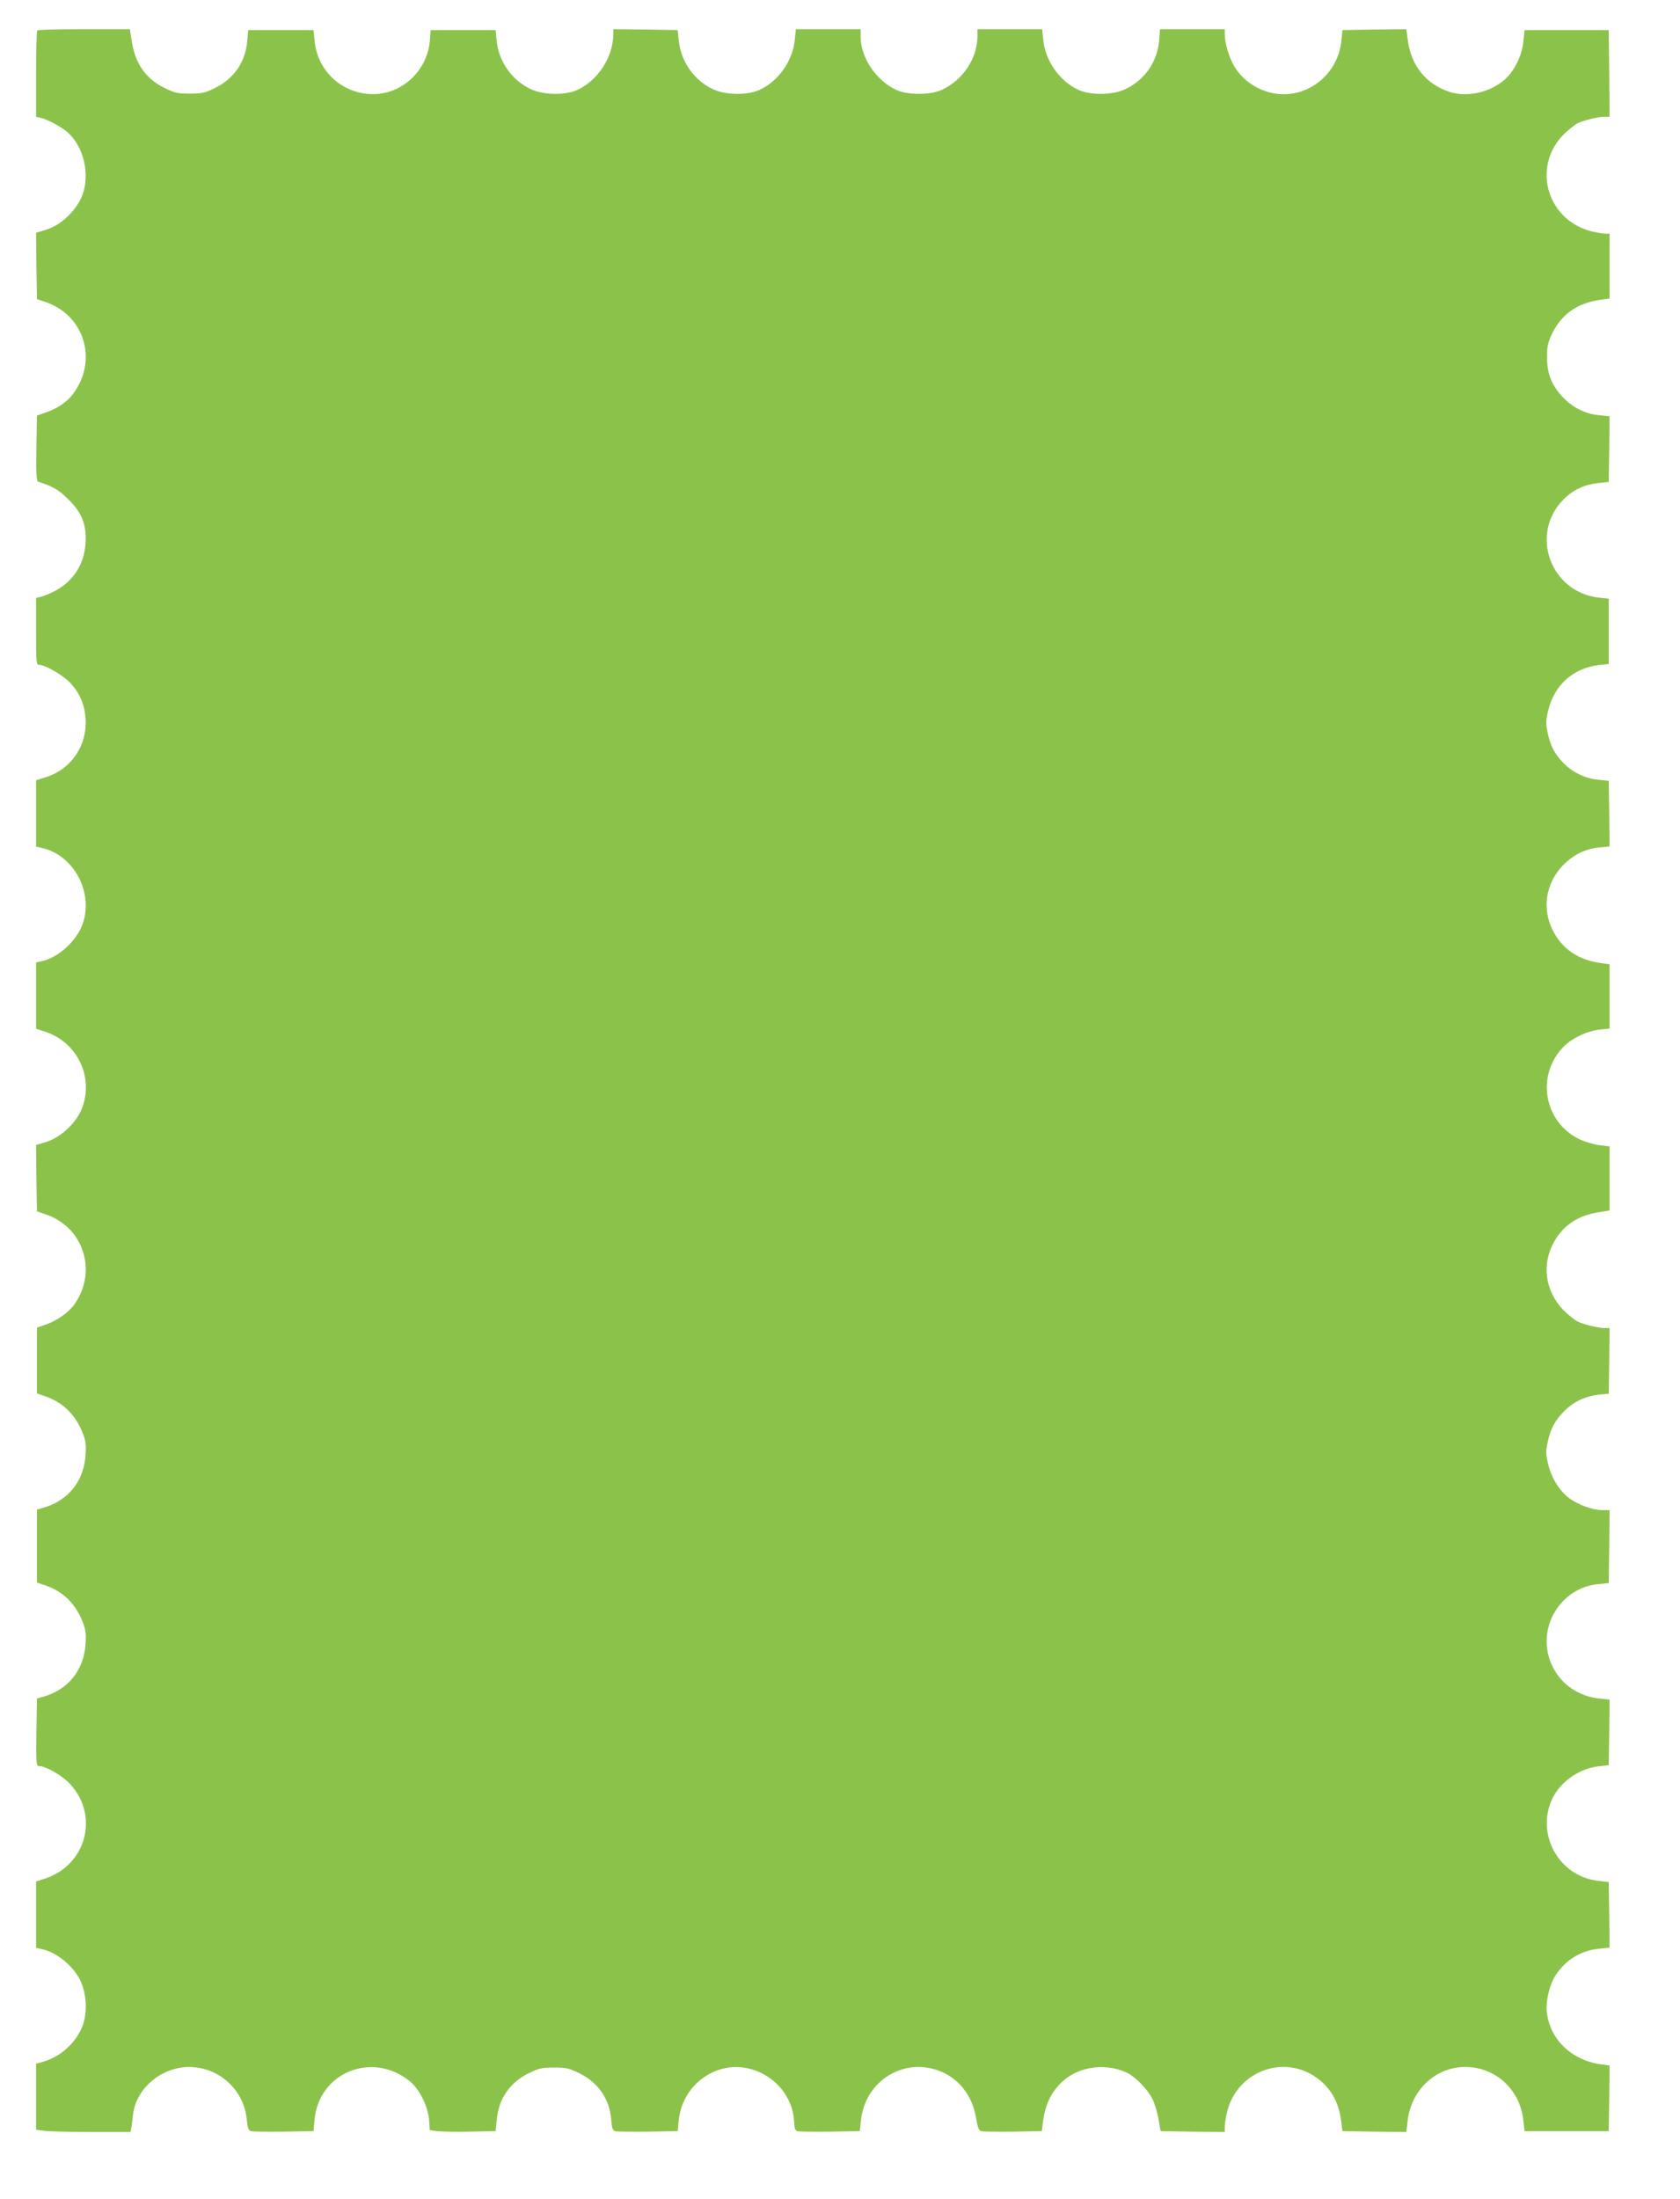 <?xml version="1.0" standalone="no"?>
<!DOCTYPE svg PUBLIC "-//W3C//DTD SVG 20010904//EN"
 "http://www.w3.org/TR/2001/REC-SVG-20010904/DTD/svg10.dtd">
<svg version="1.0" xmlns="http://www.w3.org/2000/svg"
 width="978pt" height="1280pt" viewBox="0 0 978 1280"
 preserveAspectRatio="xMidYMid meet">
<g transform="translate(0,1280) scale(0.1,-0.1)"
fill="#8bc34a" stroke="none">
<path d="M217 12623 c-4 -3 -7 -118 -7 -254 l0 -249 28 -6 c42 -11 118 -51
155 -84 94 -82 132 -243 87 -365 -33 -87 -122 -174 -208 -201 l-62 -19 2 -193
3 -193 50 -17 c229 -78 307 -343 158 -538 -32 -43 -93 -84 -156 -105 l-52 -18
-3 -191 c-2 -147 0 -191 10 -194 85 -27 119 -46 174 -101 81 -79 108 -147 102
-255 -7 -126 -73 -227 -186 -284 -26 -13 -59 -26 -74 -30 l-28 -6 0 -195 c0
-183 1 -195 18 -195 36 0 140 -61 182 -106 54 -59 82 -123 88 -205 11 -157
-82 -296 -231 -343 l-57 -18 0 -193 0 -193 43 -10 c183 -47 294 -265 226 -446
-36 -96 -142 -191 -236 -211 l-33 -7 0 -193 0 -193 52 -17 c186 -61 284 -260
217 -442 -31 -85 -122 -172 -207 -199 l-62 -19 2 -193 3 -193 52 -18 c219 -74
301 -329 168 -521 -33 -48 -102 -97 -168 -120 l-52 -18 0 -192 0 -191 52 -18
c96 -33 170 -104 211 -204 21 -51 24 -73 20 -136 -9 -150 -99 -264 -241 -306
l-42 -12 0 -212 0 -213 54 -18 c98 -35 168 -103 209 -203 21 -51 24 -73 20
-136 -9 -150 -99 -264 -241 -306 l-42 -12 -3 -197 c-2 -182 -1 -196 15 -196
41 0 140 -58 185 -109 166 -185 88 -468 -150 -546 l-52 -17 0 -193 0 -193 32
-7 c88 -19 182 -96 225 -182 37 -78 43 -186 14 -264 -38 -99 -125 -179 -229
-210 l-42 -12 0 -192 0 -192 53 -7 c28 -3 152 -6 274 -6 l223 0 4 22 c3 13 7
46 10 75 16 164 183 296 356 280 163 -14 293 -144 307 -308 5 -50 9 -60 27
-65 12 -2 98 -3 191 -2 l170 3 6 65 c24 277 337 403 555 225 57 -47 106 -147
112 -226 l4 -58 42 -6 c22 -3 109 -5 191 -3 l150 3 7 68 c12 122 76 215 186
269 59 29 76 33 147 33 71 0 88 -4 147 -33 110 -54 176 -149 186 -268 4 -55 8
-65 26 -70 11 -2 98 -3 191 -2 l170 3 6 60 c20 214 225 358 424 300 142 -41
242 -165 248 -307 2 -40 6 -50 22 -54 11 -2 97 -3 190 -2 l170 3 7 63 c24 222
234 361 441 293 123 -41 206 -143 229 -279 10 -59 16 -74 33 -78 11 -2 94 -3
185 -2 l165 3 6 50 c14 111 53 188 126 249 97 81 249 97 367 39 48 -24 116
-95 143 -147 14 -27 30 -81 37 -120 l12 -71 187 -3 187 -2 0 33 c0 18 7 58 15
90 60 230 326 330 518 194 84 -60 131 -142 145 -257 l7 -55 186 -3 186 -2 7
61 c20 194 181 333 366 316 163 -14 290 -141 308 -309 l7 -63 245 0 245 0 3
191 2 191 -51 7 c-169 23 -295 143 -314 301 -8 64 15 164 52 219 58 89 150
144 254 153 l59 6 -2 191 -3 191 -61 7 c-219 24 -357 253 -276 459 43 109 159
195 281 208 l56 6 3 191 2 191 -59 6 c-77 7 -155 43 -208 96 -133 133 -132
342 0 475 55 55 125 88 201 95 l61 6 3 212 2 213 -47 0 c-56 1 -144 34 -194
74 -54 43 -97 114 -116 190 -14 59 -15 77 -4 129 17 82 44 131 102 188 54 53
126 85 205 92 l49 4 3 191 2 192 -32 0 c-38 0 -124 22 -157 39 -12 7 -41 29
-63 49 -112 102 -146 255 -84 388 50 109 140 175 263 196 l73 12 0 187 0 186
-58 7 c-32 4 -85 19 -118 35 -207 100 -254 372 -92 538 49 50 139 93 213 100
l55 6 0 187 0 187 -51 7 c-131 18 -227 83 -281 193 -61 124 -40 265 53 368 61
66 136 105 219 112 l60 6 -2 191 -3 191 -60 6 c-75 7 -147 41 -202 96 -51 51
-78 101 -94 180 -11 52 -10 70 4 129 37 149 147 246 297 263 l55 6 0 190 0
190 -56 6 c-284 31 -407 372 -206 573 55 55 120 85 199 94 l63 7 3 191 2 191
-60 6 c-83 7 -158 46 -219 112 -61 68 -86 134 -85 231 0 60 5 82 32 137 55
110 147 174 280 192 l52 7 0 189 0 189 -27 0 c-16 0 -52 7 -81 14 -267 71
-348 394 -144 578 22 20 51 42 63 49 33 17 119 39 157 39 l32 0 -2 253 -3 252
-245 0 -245 0 -7 -67 c-7 -80 -53 -172 -107 -220 -87 -77 -220 -106 -323 -73
-140 47 -226 156 -244 310 l-7 55 -186 -2 -186 -3 -6 -60 c-16 -169 -150 -302
-316 -313 -122 -8 -247 58 -309 164 -29 49 -54 133 -54 182 l0 32 -189 0 -188
0 -5 -64 c-10 -125 -84 -232 -197 -285 -75 -35 -201 -37 -273 -4 -111 51 -194
171 -205 294 l-6 59 -188 0 -189 0 0 -41 c0 -128 -84 -255 -207 -312 -67 -31
-198 -31 -264 -1 -119 55 -209 189 -209 311 l0 43 -189 0 -188 0 -6 -59 c-11
-123 -94 -243 -205 -294 -71 -33 -198 -31 -272 4 -109 51 -185 159 -198 280
l-7 64 -187 3 -188 2 0 -32 c-1 -130 -90 -267 -208 -321 -72 -33 -198 -31
-274 5 -108 51 -186 161 -197 283 l-6 60 -189 0 -189 0 -4 -52 c-11 -189 -174
-335 -358 -320 -166 13 -297 141 -313 306 l-7 66 -190 0 -190 0 -6 -65 c-10
-121 -77 -218 -187 -272 -59 -29 -76 -33 -147 -33 -71 0 -88 4 -147 33 -109
53 -171 142 -191 272 l-11 70 -266 0 c-147 0 -270 -3 -273 -7z"/>
</g>
</svg>
